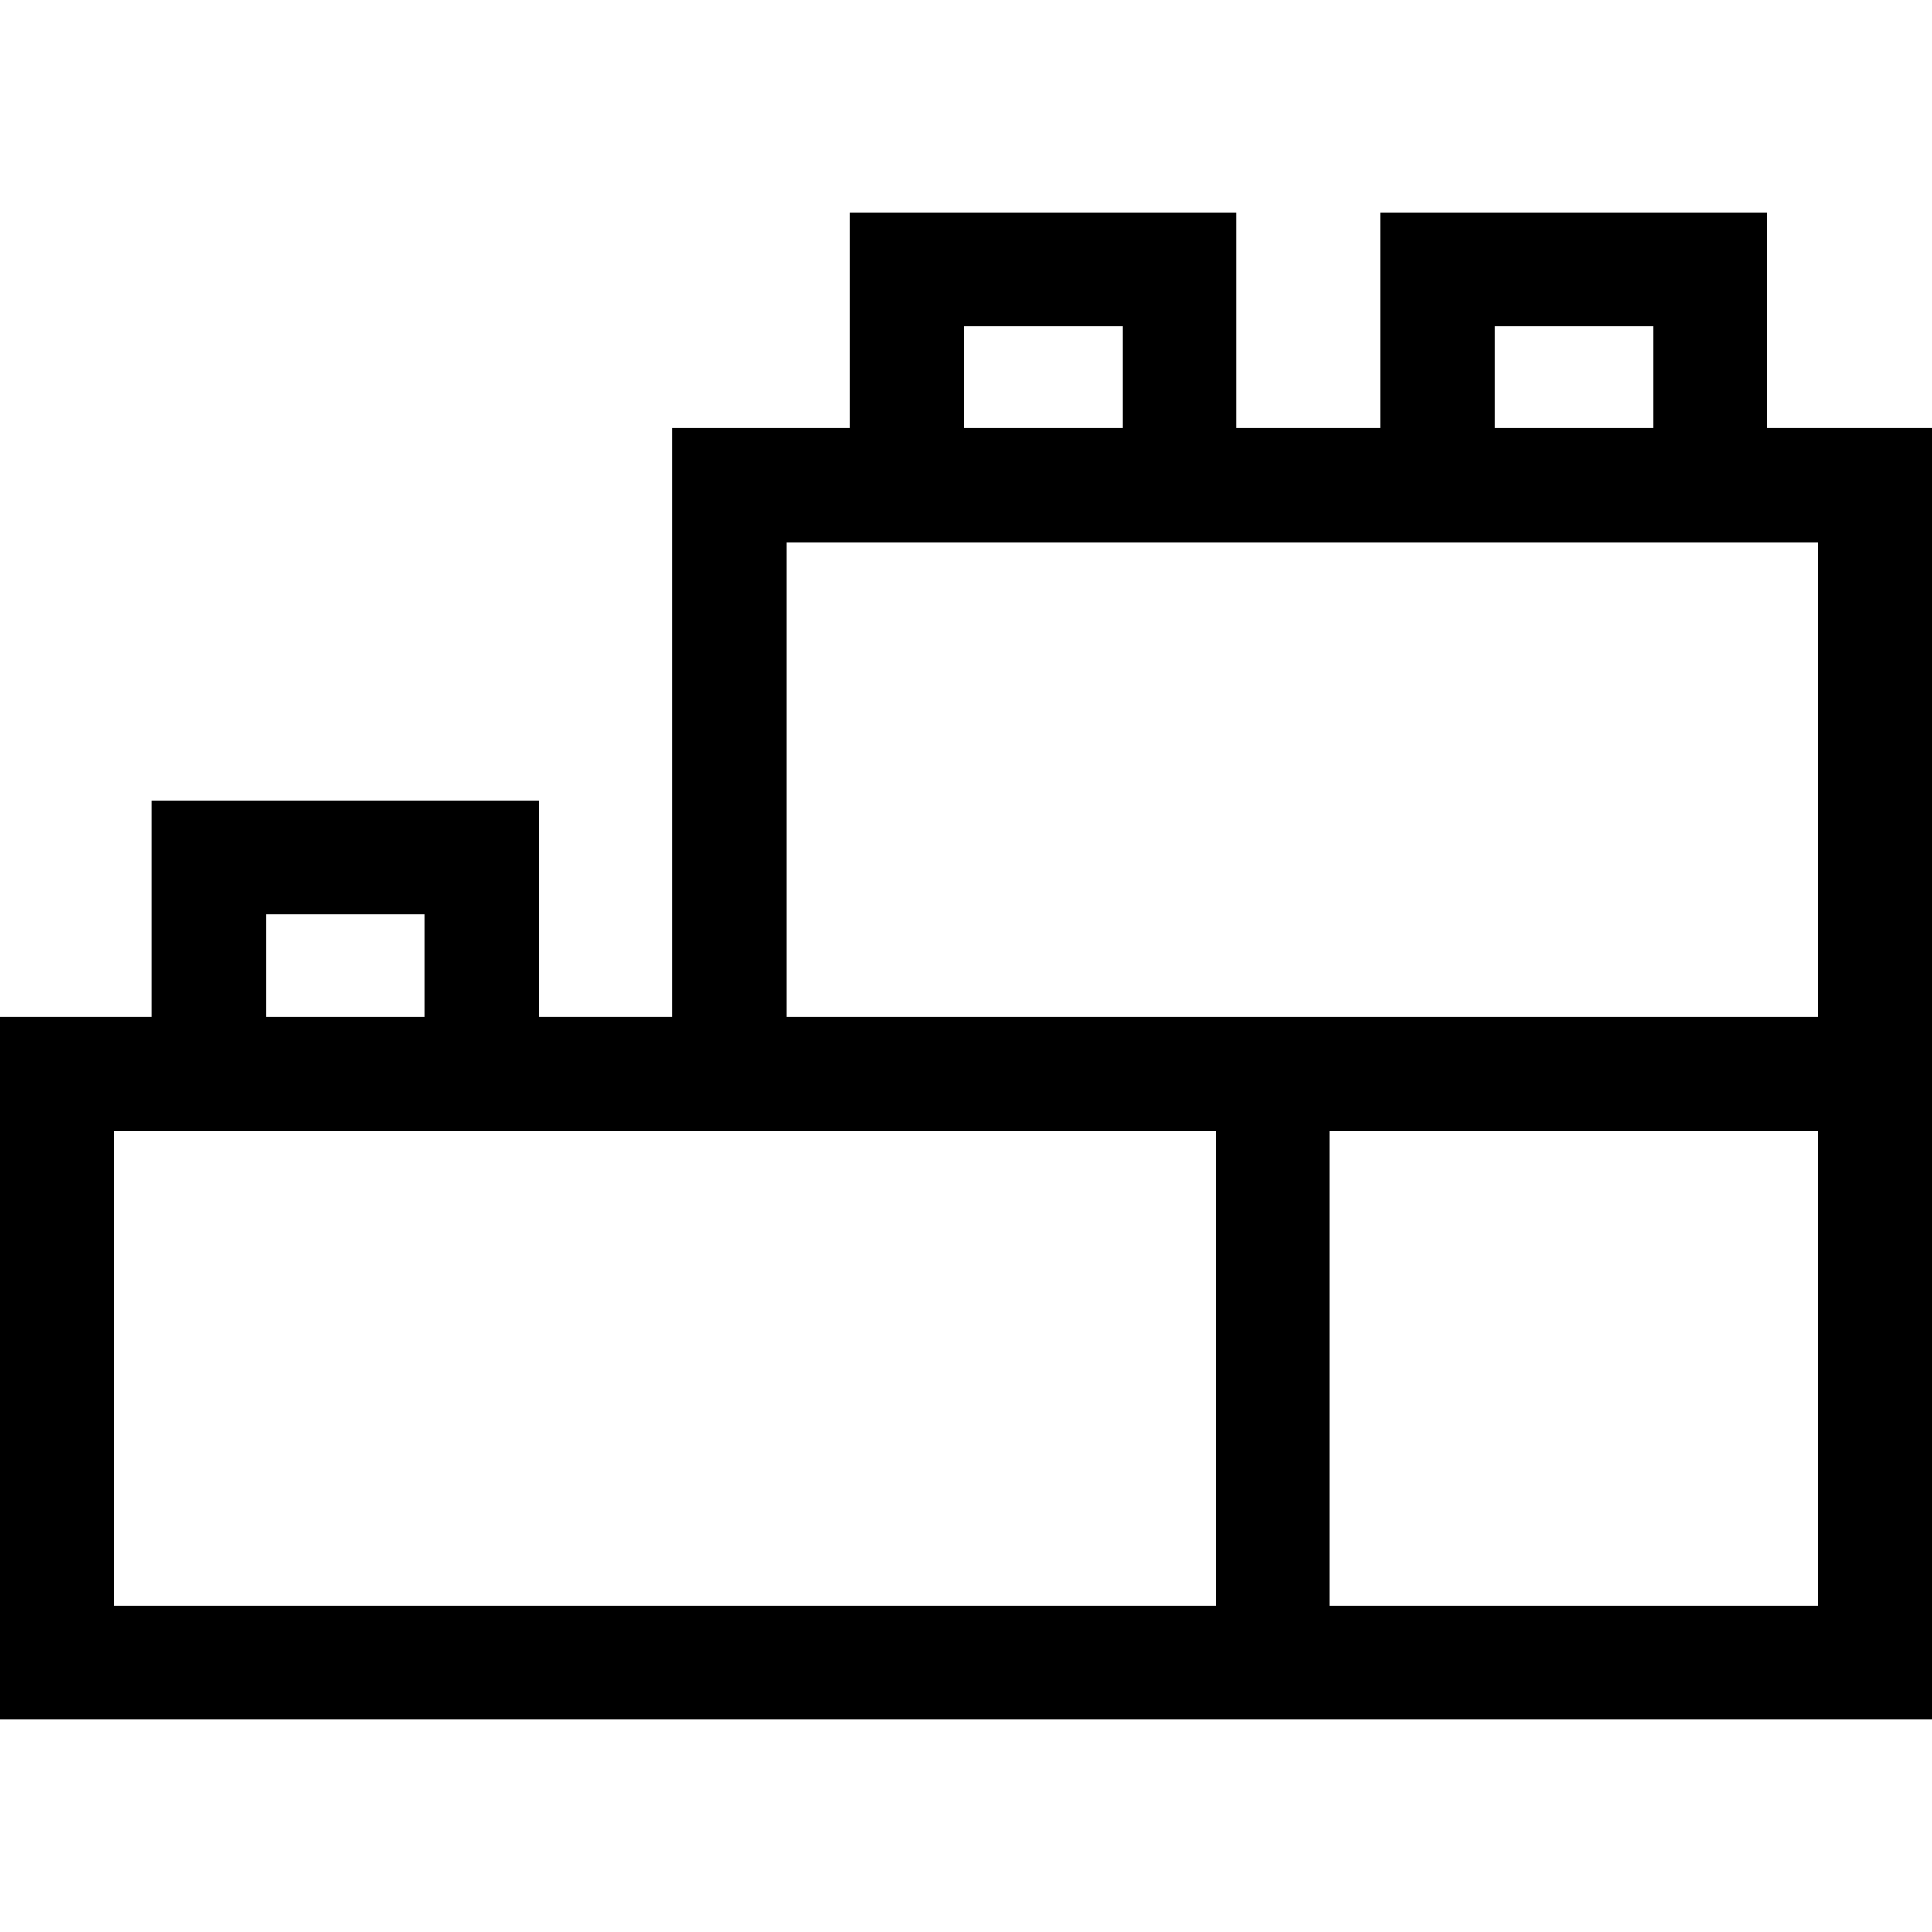 <svg id="Capa_1" enable-background="new 0 0 508.553 508.553" height="512" viewBox="0 0 508.553 508.553" width="512" xmlns="http://www.w3.org/2000/svg"><path id="XMLID_910_" d="m465.174 112.685v-56.817h-101.795v56.816h-37.857v-56.816h-101.794v56.816h-46.728v155h-35.206v-57h-101.794v57h-40v185h508.553v-340h-43.379zm-71.795-26.817h41.795v26.816h-41.795zm-139.651 0h41.794v26.816h-41.794zm-183.728 154.817h41.794v27h-41.794zm250 182h-290v-125h290zm158.553 0h-128.553v-125h128.553zm-271.553-155v-125h271.553v125z"/></svg>